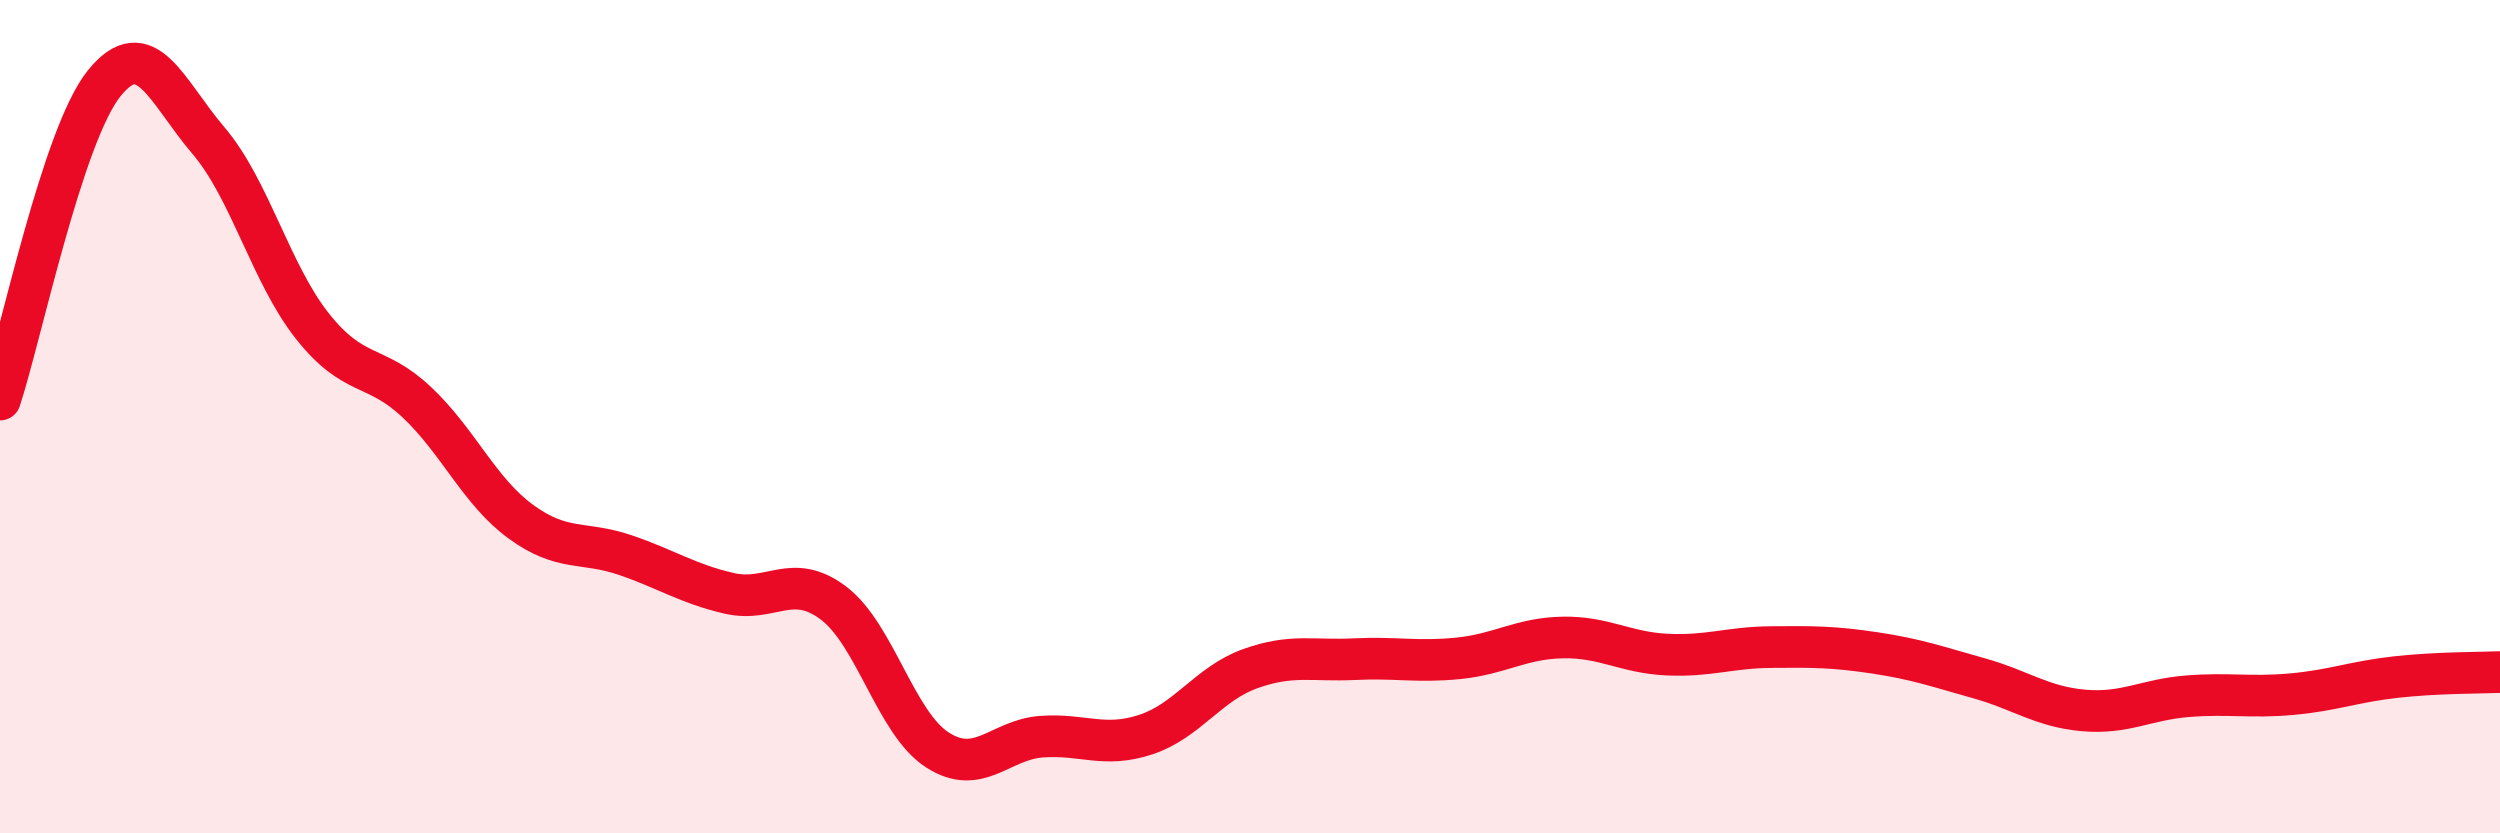 
    <svg width="60" height="20" viewBox="0 0 60 20" xmlns="http://www.w3.org/2000/svg">
      <path
        d="M 0,9.59 C 0.5,8.07 1.5,3.24 2.5,2 C 3.5,0.76 4,2.2 5,3.37 C 6,4.54 6.5,6.57 7.5,7.83 C 8.5,9.09 9,8.71 10,9.65 C 11,10.59 11.5,11.79 12.5,12.52 C 13.5,13.25 14,12.98 15,13.32 C 16,13.66 16.5,14.01 17.5,14.24 C 18.5,14.47 19,13.72 20,14.47 C 21,15.22 21.5,17.36 22.5,18 C 23.5,18.64 24,17.75 25,17.68 C 26,17.61 26.5,17.96 27.5,17.63 C 28.5,17.3 29,16.41 30,16.05 C 31,15.69 31.5,15.87 32.5,15.82 C 33.5,15.77 34,15.9 35,15.8 C 36,15.7 36.5,15.32 37.5,15.3 C 38.5,15.28 39,15.66 40,15.71 C 41,15.76 41.5,15.54 42.5,15.53 C 43.5,15.52 44,15.52 45,15.67 C 46,15.82 46.5,16 47.5,16.28 C 48.5,16.56 49,16.96 50,17.05 C 51,17.14 51.5,16.79 52.5,16.71 C 53.5,16.63 54,16.75 55,16.66 C 56,16.57 56.5,16.36 57.5,16.25 C 58.5,16.14 59.5,16.15 60,16.13L60 20L0 20Z"
        fill="#EB0A25"
        opacity="0.1"
        stroke-linecap="round"
        stroke-linejoin="round"
      />
      <path
        d="M 0,9.59 C 0.5,8.07 1.5,3.24 2.5,2 C 3.5,0.76 4,2.2 5,3.37 C 6,4.54 6.5,6.57 7.5,7.83 C 8.5,9.09 9,8.71 10,9.65 C 11,10.59 11.5,11.79 12.5,12.52 C 13.5,13.25 14,12.98 15,13.32 C 16,13.66 16.5,14.01 17.5,14.24 C 18.5,14.47 19,13.72 20,14.47 C 21,15.22 21.5,17.36 22.5,18 C 23.5,18.64 24,17.75 25,17.68 C 26,17.61 26.5,17.96 27.5,17.63 C 28.5,17.3 29,16.41 30,16.05 C 31,15.69 31.5,15.87 32.5,15.82 C 33.5,15.77 34,15.9 35,15.8 C 36,15.7 36.5,15.32 37.5,15.3 C 38.5,15.28 39,15.66 40,15.71 C 41,15.76 41.5,15.54 42.5,15.53 C 43.5,15.52 44,15.52 45,15.67 C 46,15.82 46.5,16 47.5,16.28 C 48.5,16.56 49,16.96 50,17.05 C 51,17.14 51.5,16.79 52.5,16.71 C 53.5,16.63 54,16.75 55,16.66 C 56,16.57 56.5,16.36 57.5,16.25 C 58.5,16.14 59.5,16.15 60,16.13"
        stroke="#EB0A25"
        stroke-width="1"
        fill="none"
        stroke-linecap="round"
        stroke-linejoin="round"
      />
    </svg>
  